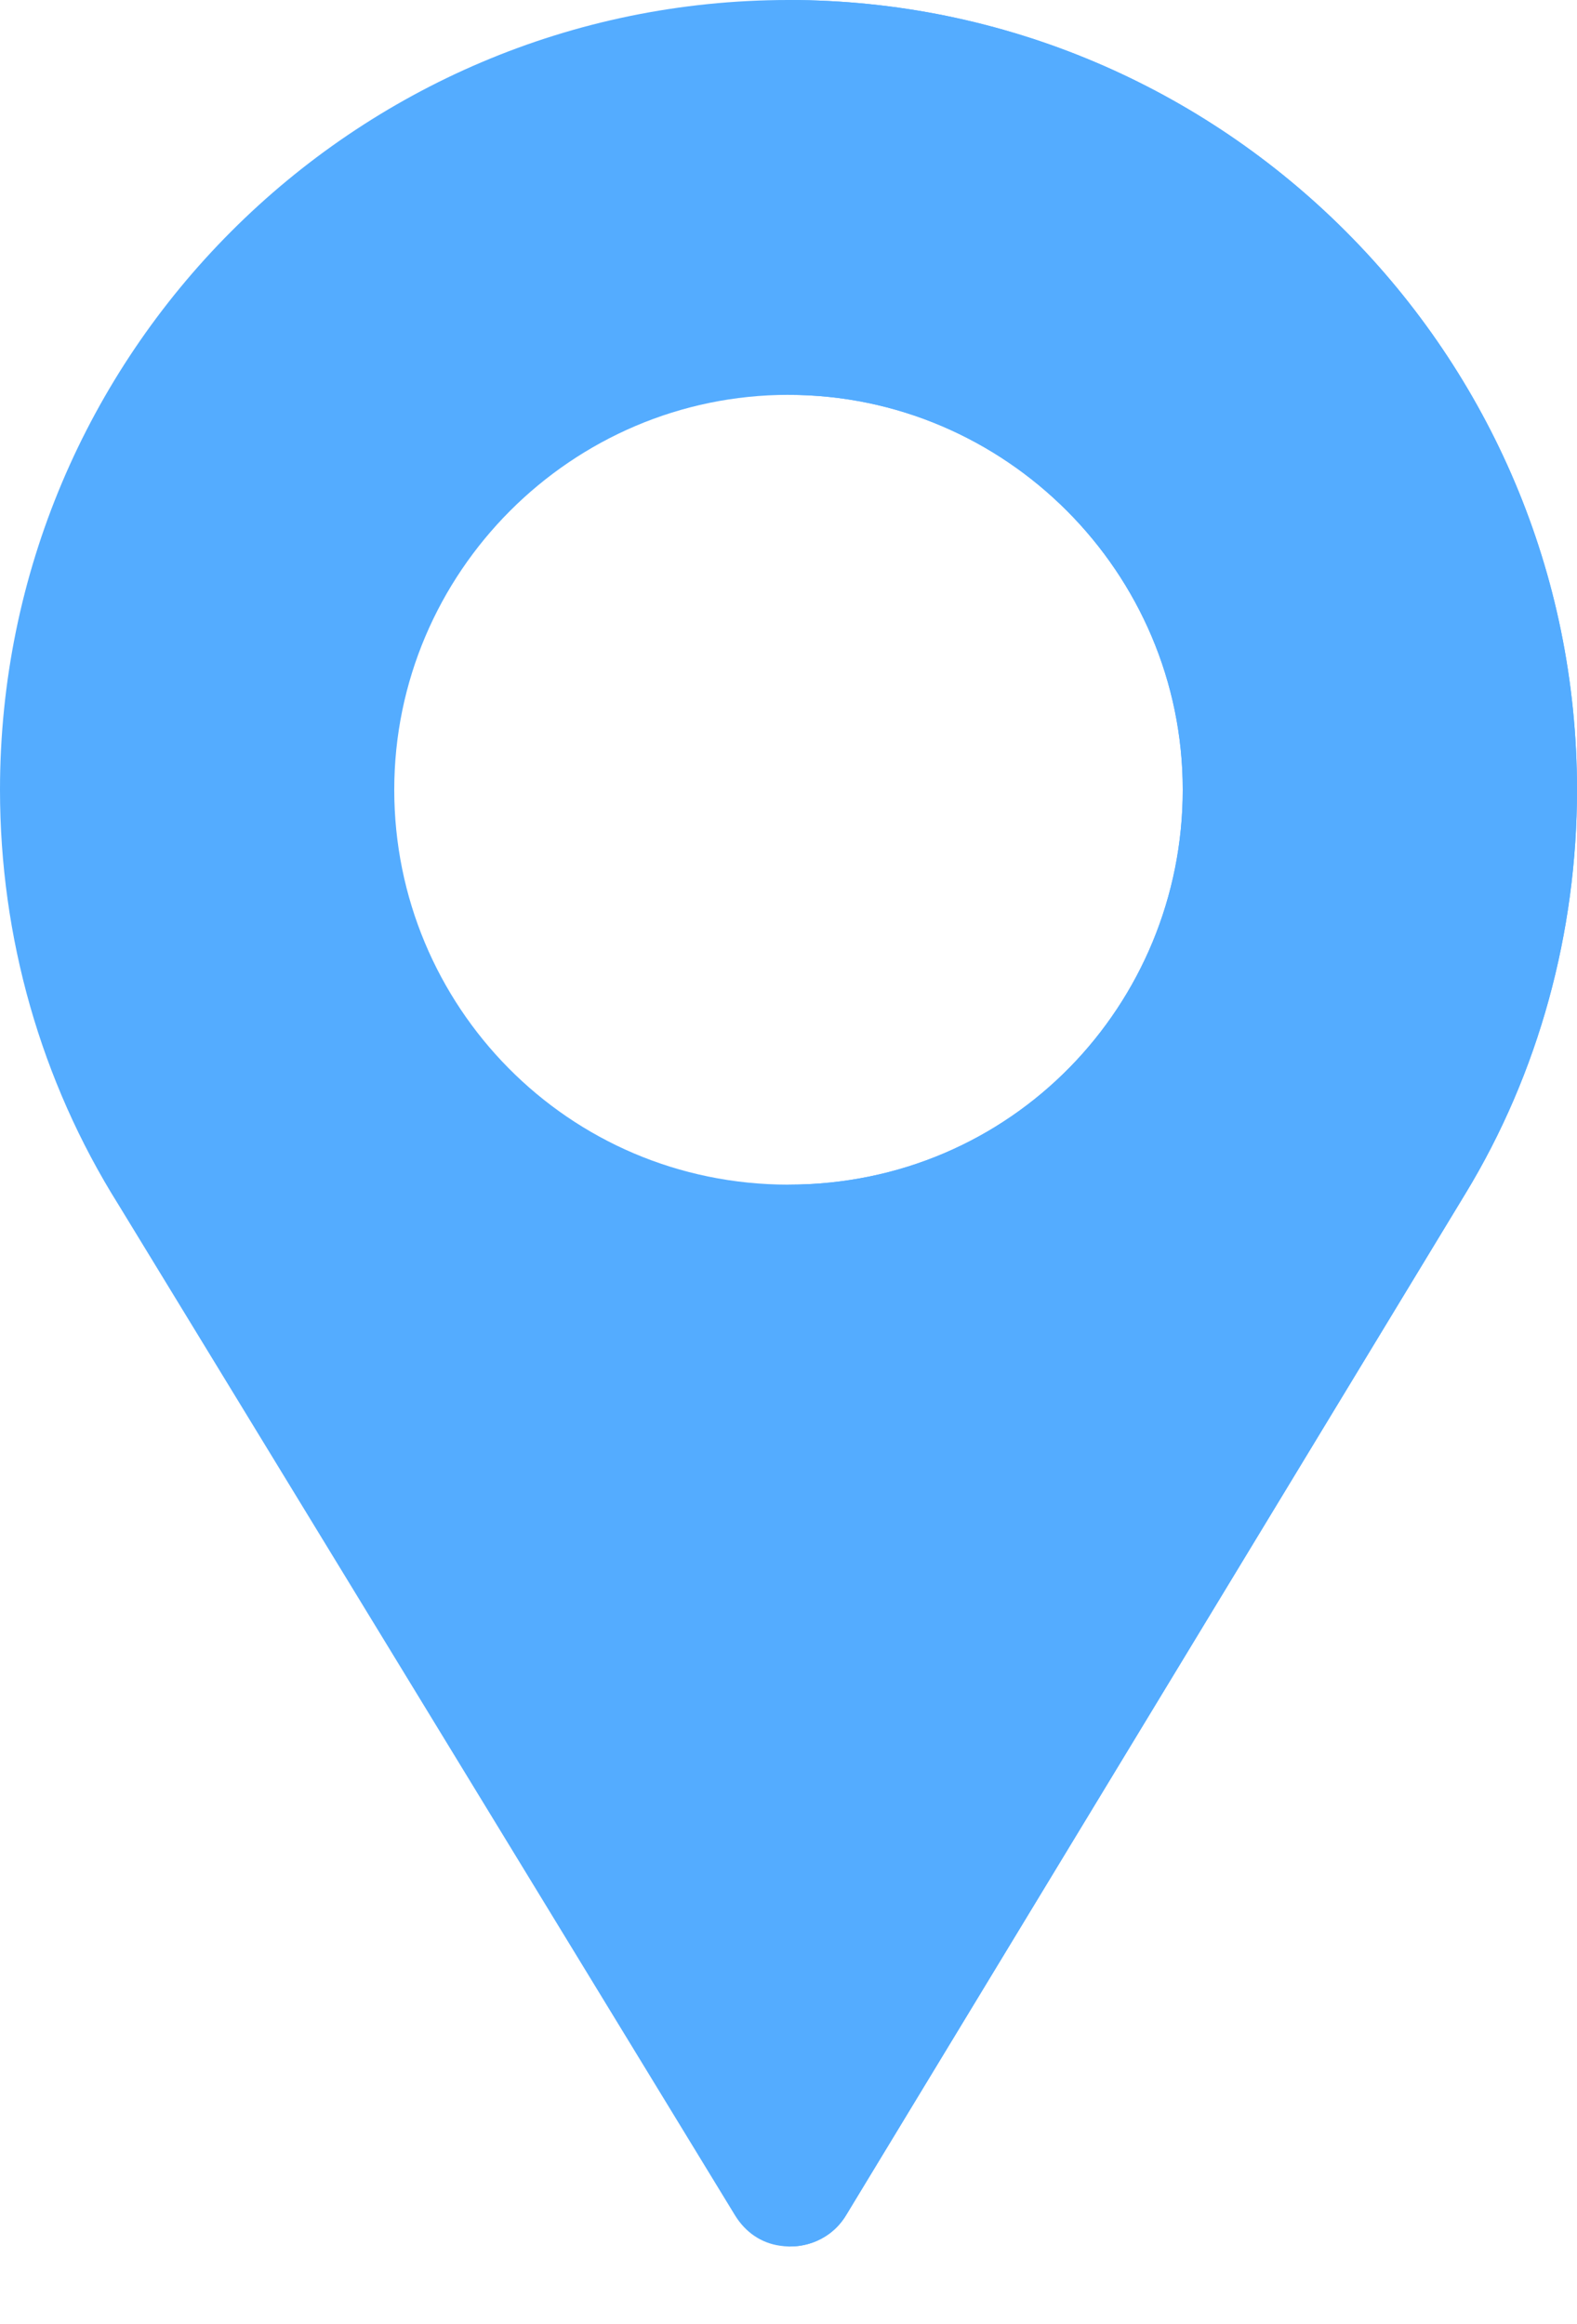 <?xml version="1.0" encoding="UTF-8"?> <svg xmlns="http://www.w3.org/2000/svg" width="19" height="28" viewBox="0 0 19 28" fill="none"> <path d="M9.5 0C4.259 0 0 4.266 0 9.515C0 11.291 0.491 13.02 1.425 14.51L8.856 26.69C8.983 26.896 9.173 27.023 9.395 27.055C9.695 27.103 10.028 26.976 10.202 26.674L17.654 14.383C18.541 12.925 19 11.228 19 9.515C19 4.266 14.741 0 9.5 0ZM9.5 14.272C6.84 14.272 4.75 12.116 4.75 9.515C4.75 6.898 6.887 4.757 9.5 4.757C12.113 4.757 14.25 6.898 14.25 9.515C14.25 12.1 12.192 14.272 9.5 14.272Z" fill="#54ACFF"></path> <path d="M9.5 0V4.757C12.113 4.757 14.25 6.898 14.25 9.515C14.25 12.1 12.192 14.272 9.5 14.272V27.064C9.77 27.071 10.048 26.941 10.202 26.674L17.654 14.383C18.541 12.925 19 11.228 19 9.515C19 4.266 14.741 0 9.5 0Z" fill="#54ACFF"></path> </svg> 